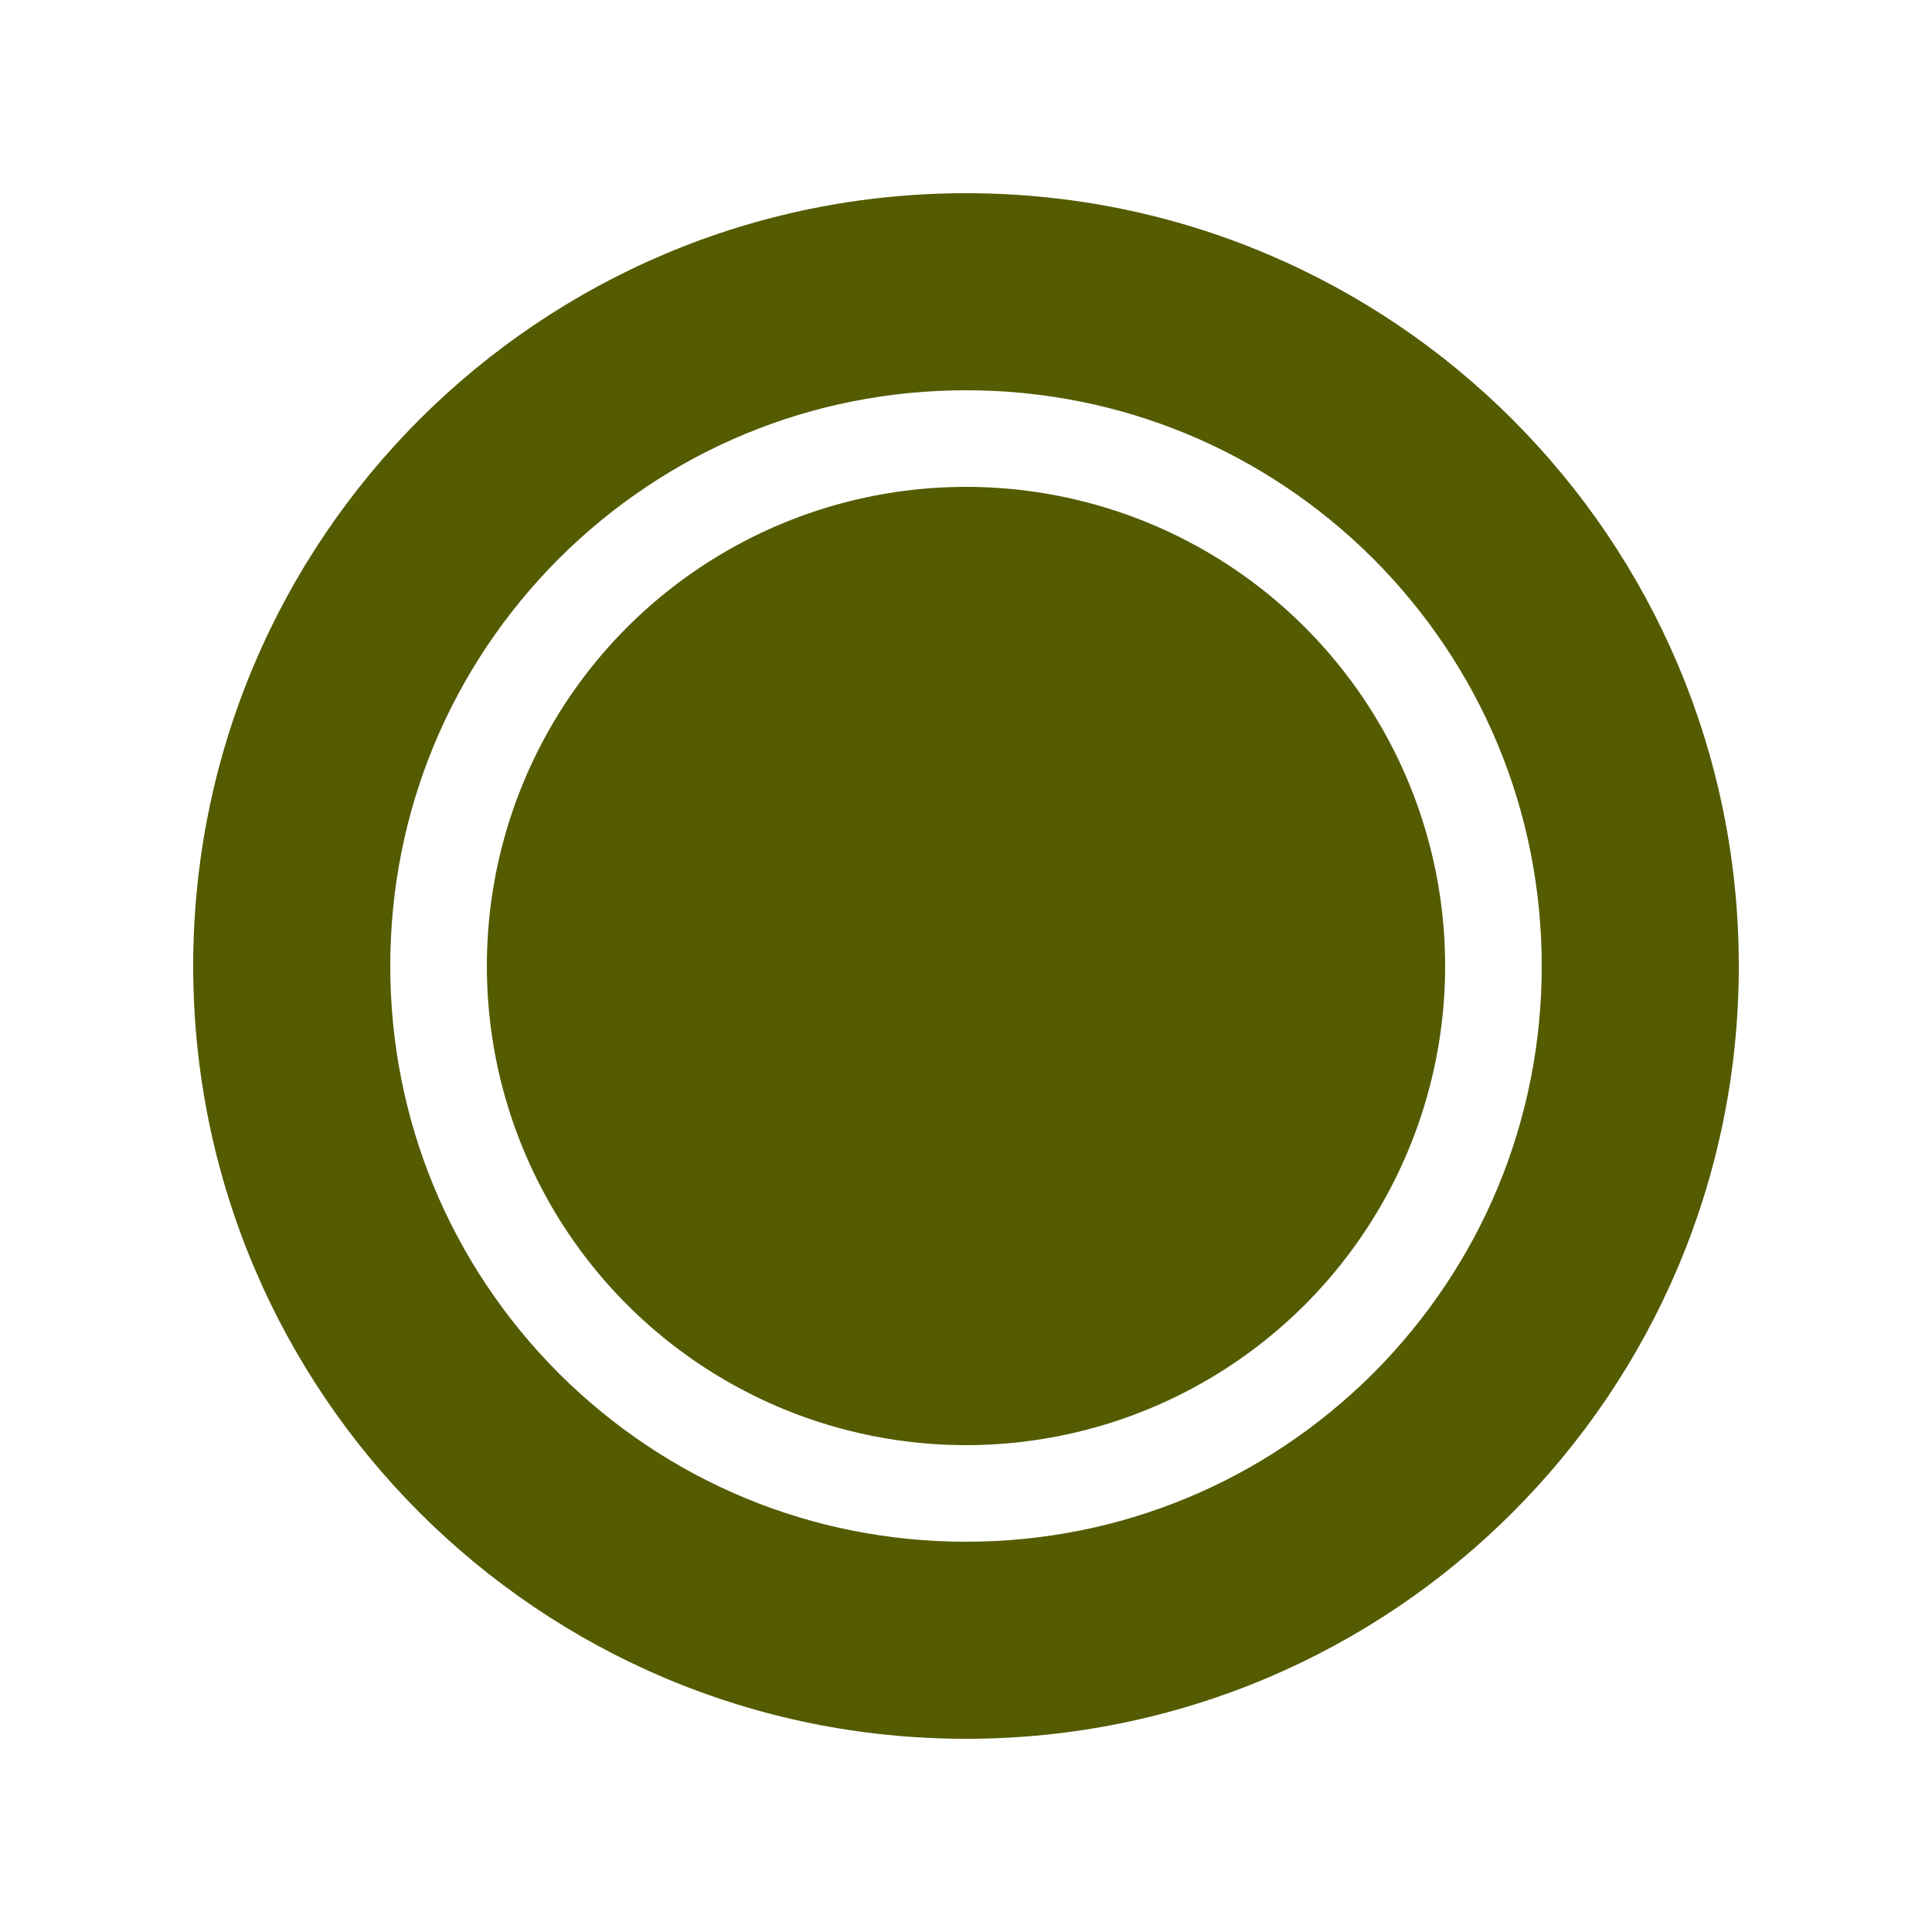 <?xml version="1.0" encoding="utf-8"?>
<!-- Generator: Adobe Illustrator 21.1.0, SVG Export Plug-In . SVG Version: 6.00 Build 0)  -->
<svg version="1.1" id="Ebene_1" xmlns="http://www.w3.org/2000/svg" xmlns:xlink="http://www.w3.org/1999/xlink" x="0px" y="0px"
	 viewBox="0 0 500 500" style="enable-background:new 0 0 500 500;" xml:space="preserve">
<style type="text/css">
	.st0{fill:#545B00;}
</style>
<path class="st0" d="M250,50C139.5,50,50,139.5,50,250s89.5,200,200,200s200-89.5,200-200S360.5,50,250,50z M355.4,355.4
	C327.2,383.5,289.8,399,250,399s-77.2-15.5-105.4-43.6C116.5,327.2,101,289.8,101,250s15.5-77.2,43.6-105.4
	C172.8,116.5,210.2,101,250,101s77.2,15.5,105.4,43.6C383.5,172.8,399,210.2,399,250S383.5,327.2,355.4,355.4z"/>
<circle class="st0" cx="250" cy="250" r="124"/>
</svg>

